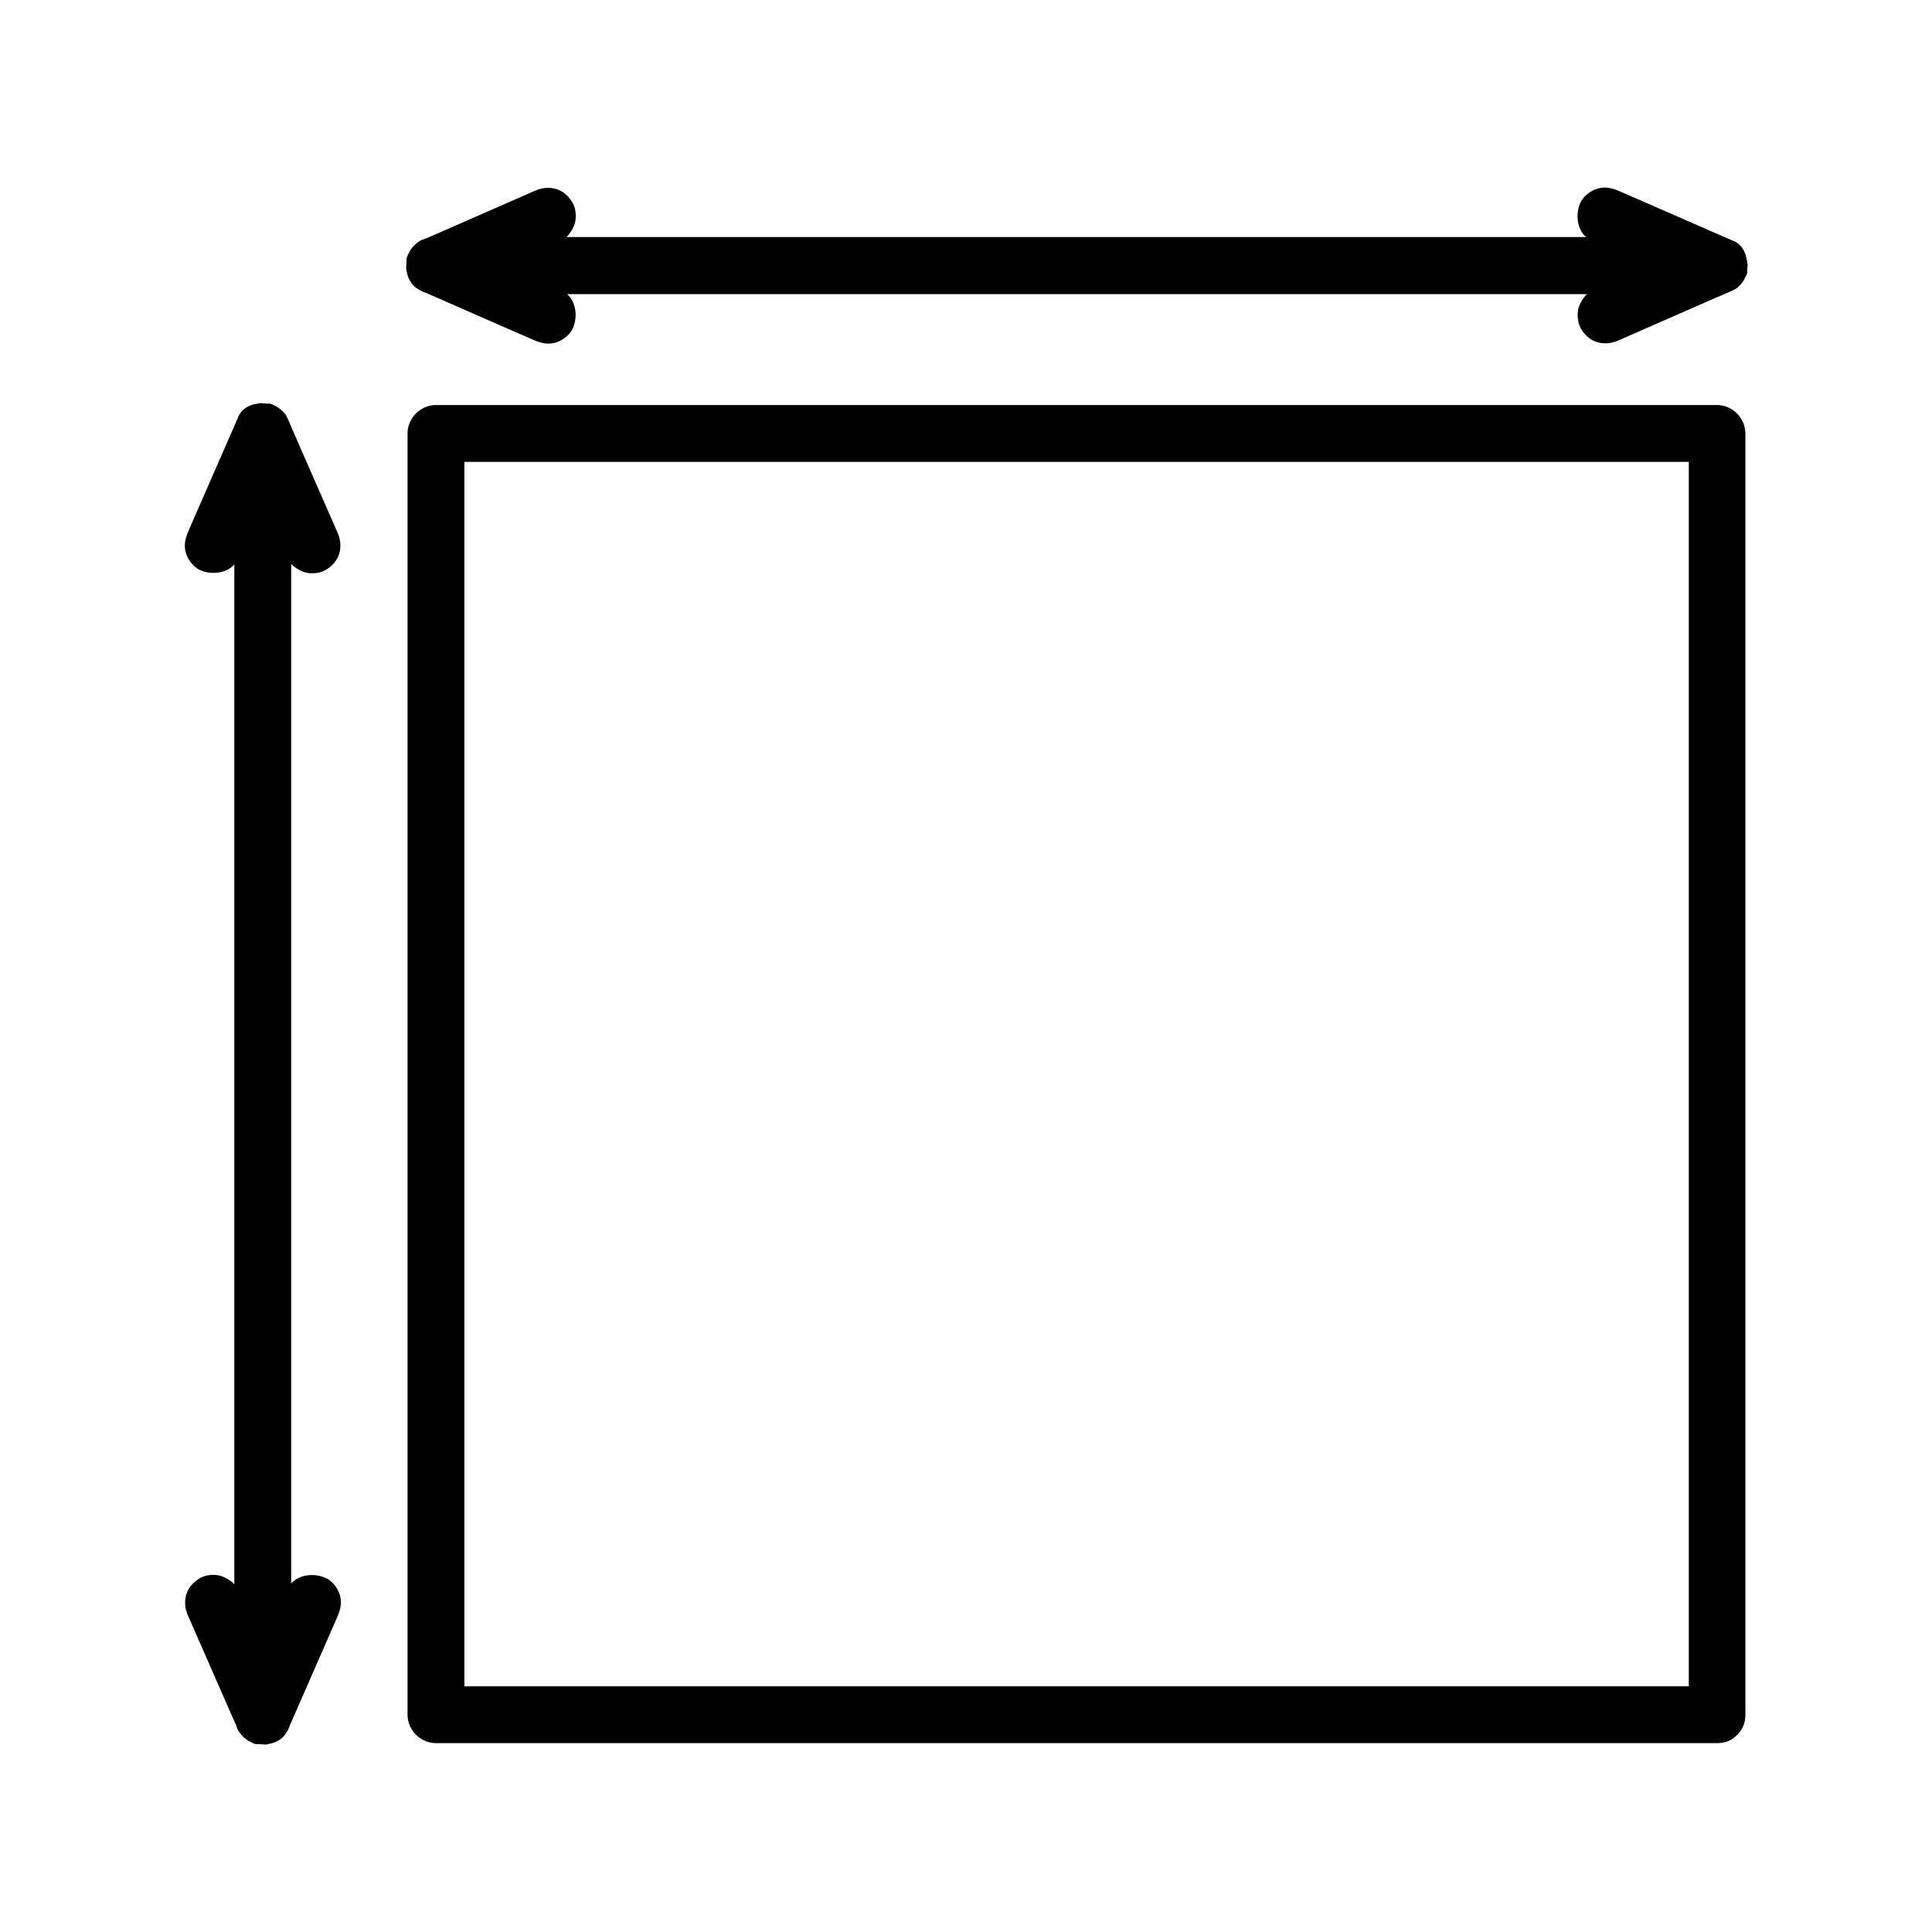 <svg xmlns="http://www.w3.org/2000/svg" id="Dimension_Picto_ligne_75px" viewBox="0 0 85 85"><defs><style>      .cls-1 {        stroke-width: 0px;      }    </style></defs><path class="cls-1" d="M14.38,69.45c-.47-.25-1.2-.21-1.57.22V24.81c.16.17.41.31.6.37.3.08.7.05.96-.13.27-.17.5-.43.57-.75.08-.35.02-.64-.13-.96-.57-1.3-1.14-2.6-1.71-3.9-.13-.3-.26-.6-.39-.9-.02-.05-.04-.1-.07-.15,0-.02-.01-.03-.02-.05-.04-.1-.13-.19-.22-.28-.02-.02-.04-.04-.07-.06-.02-.02-.05-.03-.07-.05-.03-.02-.06-.05-.09-.06-.01,0-.03-.01-.04-.02-.09-.05-.17-.09-.25-.11-.04-.01-.09,0-.13,0-.09-.01-.18-.02-.27-.02-.06,0-.11,0-.16.02-.36.05-.69.23-.84.58,0,0,0,.01,0,.02-.04.07-.07.14-.1.22-.53,1.22-1.07,2.44-1.6,3.66-.16.37-.32.73-.48,1.1-.14.32-.22.61-.13.96.08.29.3.6.57.75.47.25,1.2.21,1.57-.22v44.87c-.16-.17-.41-.31-.6-.37-.3-.08-.7-.05-.96.13-.27.17-.5.43-.57.75-.08.35-.02.64.13.96.57,1.3,1.14,2.6,1.71,3.9.12.28.24.56.37.83.04.16.11.29.21.4.04.05.08.09.12.13,0,0,0,0,0,0,0,0,0,0,0,0,.02.02.04.04.07.06.02.02.05.03.07.05.03.02.06.05.09.06.01,0,.03.01.04.02.09.05.17.09.25.11.04.01.09,0,.13,0,.09.01.18.02.27.02.06,0,.11,0,.16-.02.31-.05.6-.19.77-.46.08-.11.15-.24.19-.38.53-1.21,1.06-2.42,1.59-3.63.16-.37.32-.73.48-1.1.14-.32.22-.61.13-.96-.08-.29-.3-.6-.57-.75Z"></path><path class="cls-1" d="M76.87,11.6c0-.06,0-.11-.02-.16-.05-.36-.23-.69-.58-.84,0,0-.01,0-.02,0-.07-.04-.14-.07-.22-.1-1.22-.53-2.44-1.07-3.66-1.6l-1.1-.48c-.32-.14-.61-.22-.96-.13-.29.08-.6.3-.75.57-.25.47-.21,1.2.22,1.57H24.92c.17-.16.31-.41.37-.6.08-.3.05-.7-.13-.96-.17-.27-.43-.5-.75-.57-.35-.08-.64-.02-.96.13-1.3.57-2.6,1.14-3.9,1.71-.28.12-.56.24-.83.36-.16.04-.29.11-.4.21-.05.04-.09.08-.13.12,0,0,0,0,0,0h0s-.04.05-.06.07c-.02.02-.03.05-.05.07-.02.03-.05.06-.06.09,0,.01-.01.03-.02.05-.05.09-.09.17-.11.25-.01.04,0,.09,0,.13-.01.09-.02.18-.02.27,0,.06,0,.11.02.16.05.31.19.6.46.77.11.08.24.15.38.19,1.21.53,2.42,1.06,3.63,1.59l1.1.48c.32.14.61.22.96.13.29-.08.6-.3.75-.57.25-.47.21-1.2-.22-1.57h44.87c-.17.16-.31.41-.37.6-.08.3-.04.7.13.96.17.27.43.5.75.57.35.08.64.02.96-.13,1.3-.57,2.6-1.14,3.9-1.71.3-.13.6-.26.9-.39.05-.02.1-.04.15-.07.02,0,.03-.01.05-.02.1-.04.19-.13.28-.22.02-.02.04-.04.06-.07.02-.02.03-.05.05-.07.02-.03.05-.06.06-.09,0-.01.01-.03.02-.05.05-.09.09-.17.11-.25.01-.04,0-.09,0-.13.01-.09.02-.18.02-.27Z"></path><path class="cls-1" d="M75.55,17.82H19.18c-.68,0-1.25.57-1.25,1.25v56.37c0,.68.57,1.25,1.25,1.25h56.37c.37,0,.65-.13.84-.33.02-.01.03-.03.04-.04,0,0,.02-.02.02-.02.2-.2.34-.48.34-.85V19.07c0-.68-.57-1.25-1.25-1.25ZM56.57,74.19H20.43V20.32h53.87v53.87h-17.73Z"></path></svg>